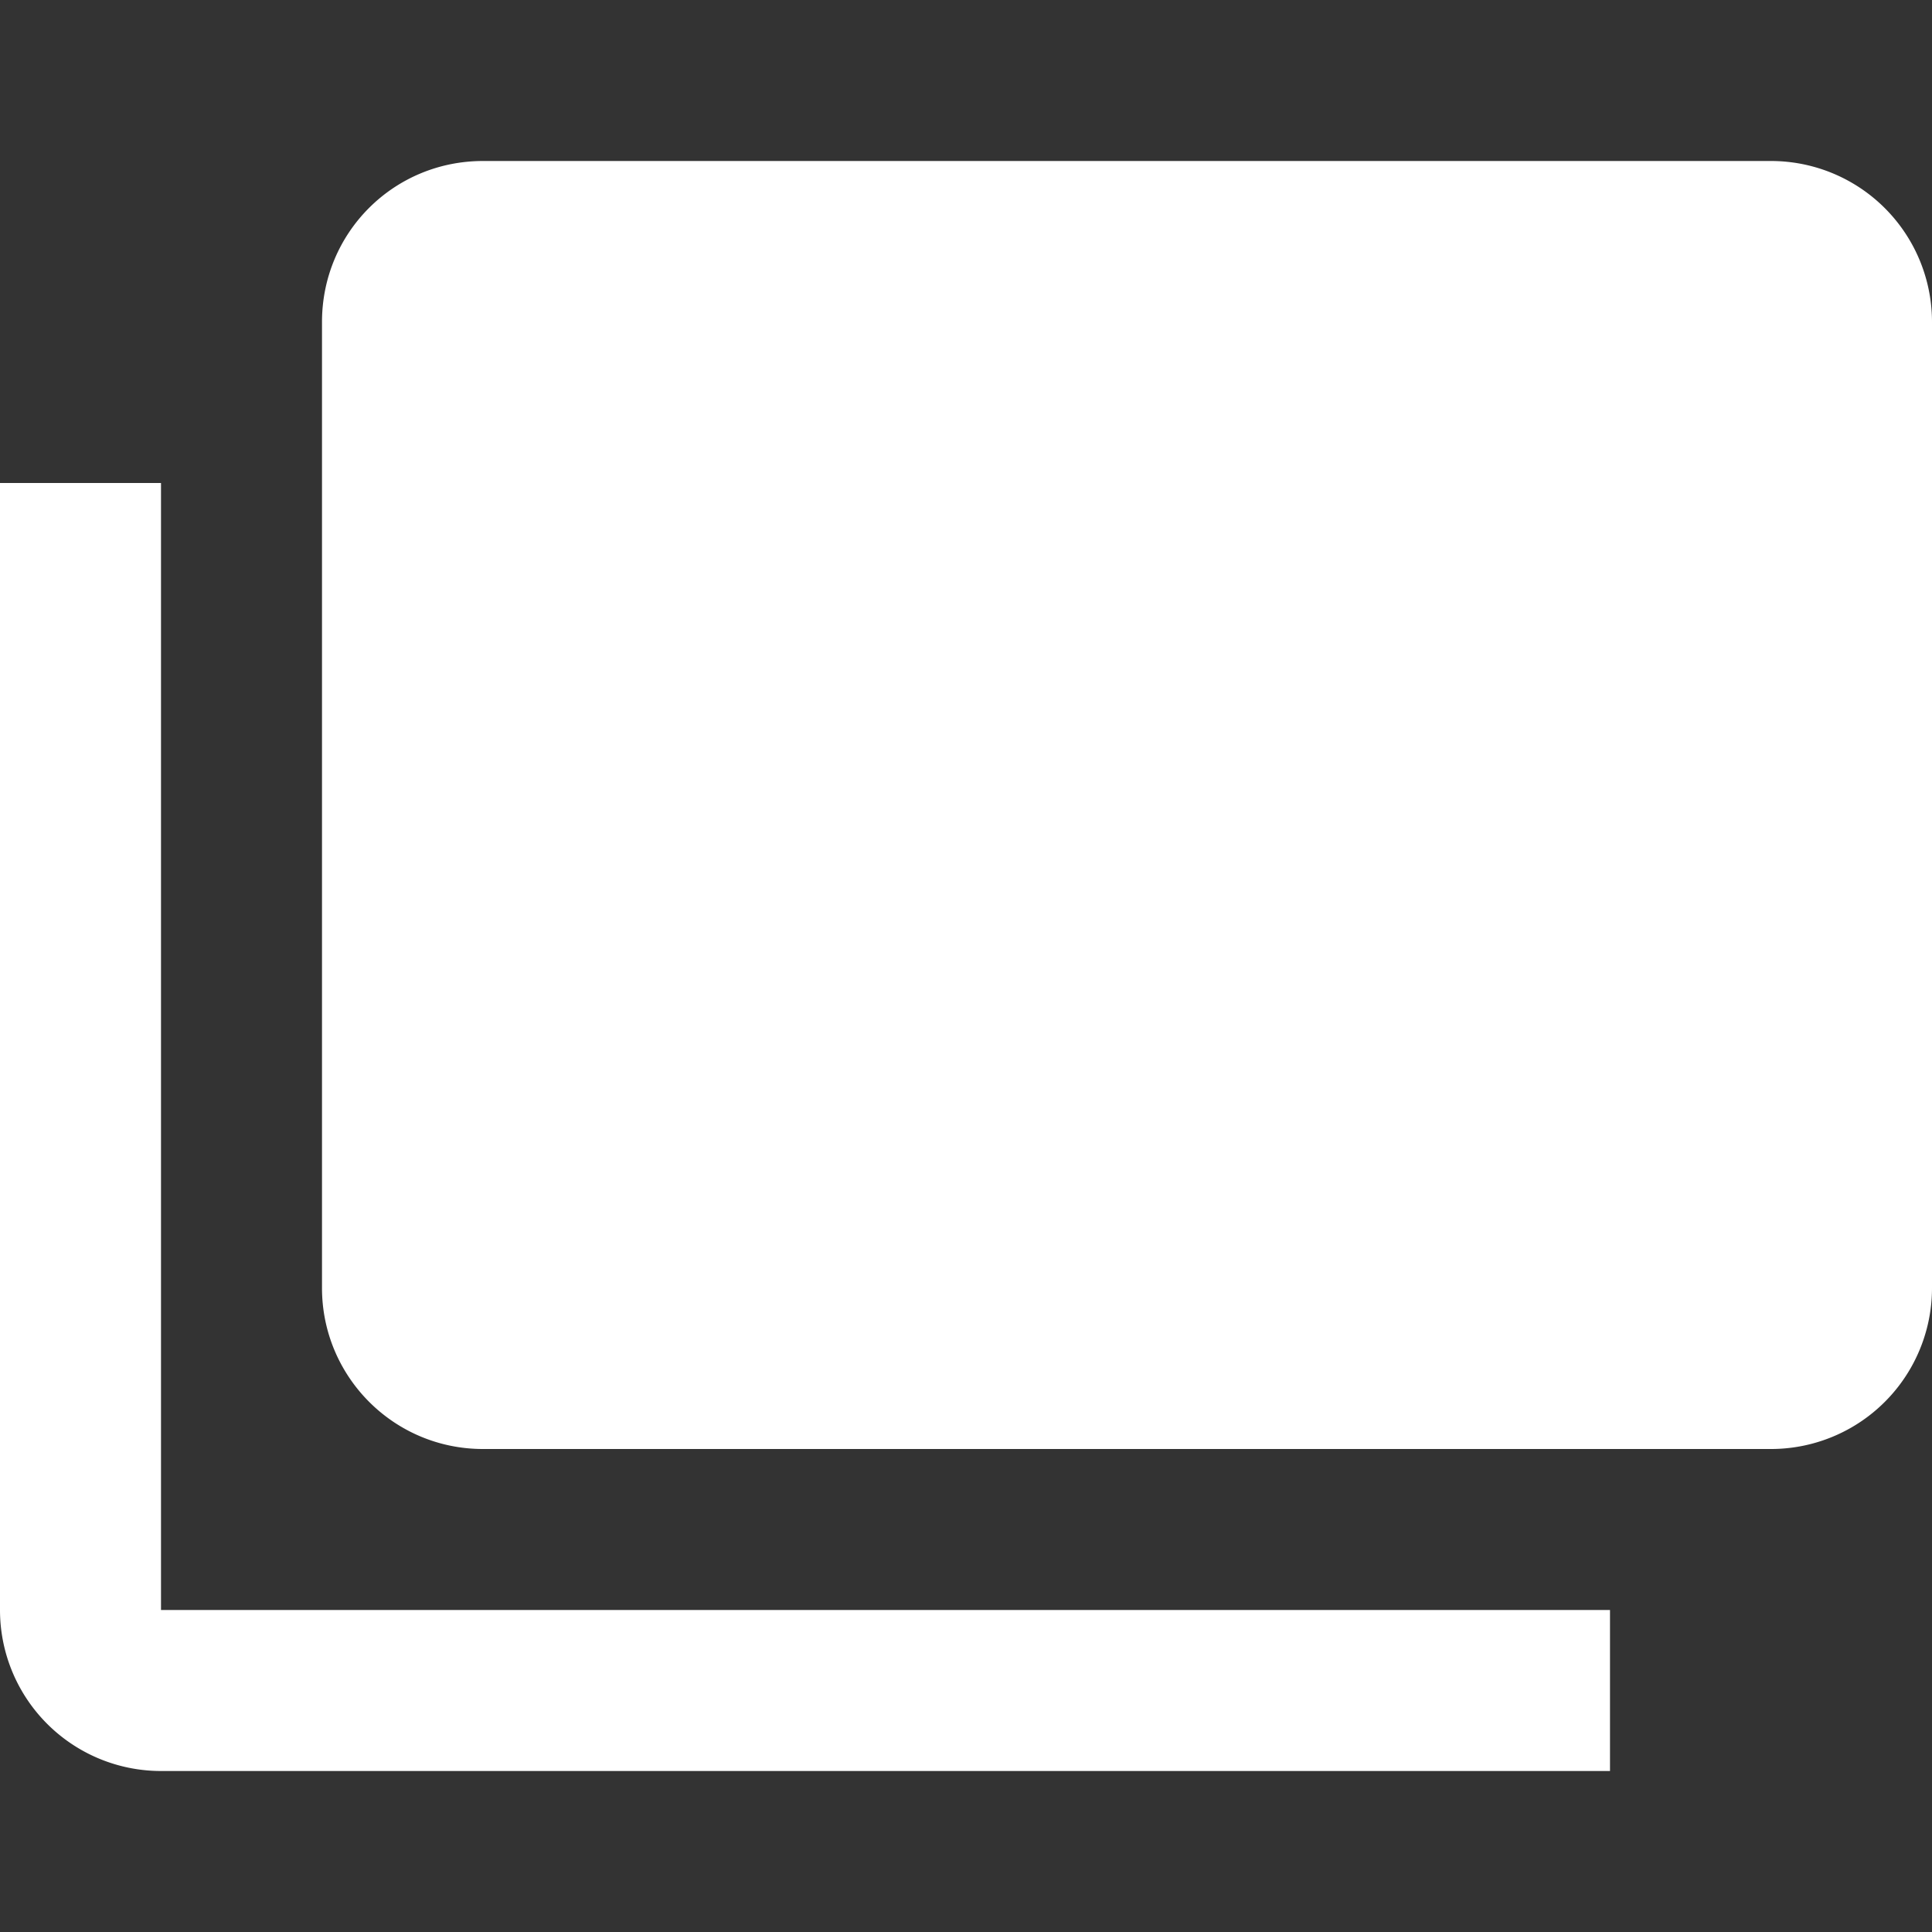 <svg xmlns="http://www.w3.org/2000/svg" viewBox="0 0 24 24">
  <rect x="0" y="0" width="24" height="24" fill="#333333" stroke="none"/>
  <path d="M22,6V4L14,9L6,4V6L14,11L22,6" fill="#ffffff"/>
  <path d="M22,2A2,2 0 0,1 24,4V16A2,2 0 0,1 22,18H6C4.89,18 4,17.1 4,16V4C4,2.89 4.89,2 6,2H22" fill="#ffffff"/>
  <path d="M2,6V20H20V22H2A2,2 0 0,1 0,20V6H2Z" fill="#ffffff"/>
</svg>

